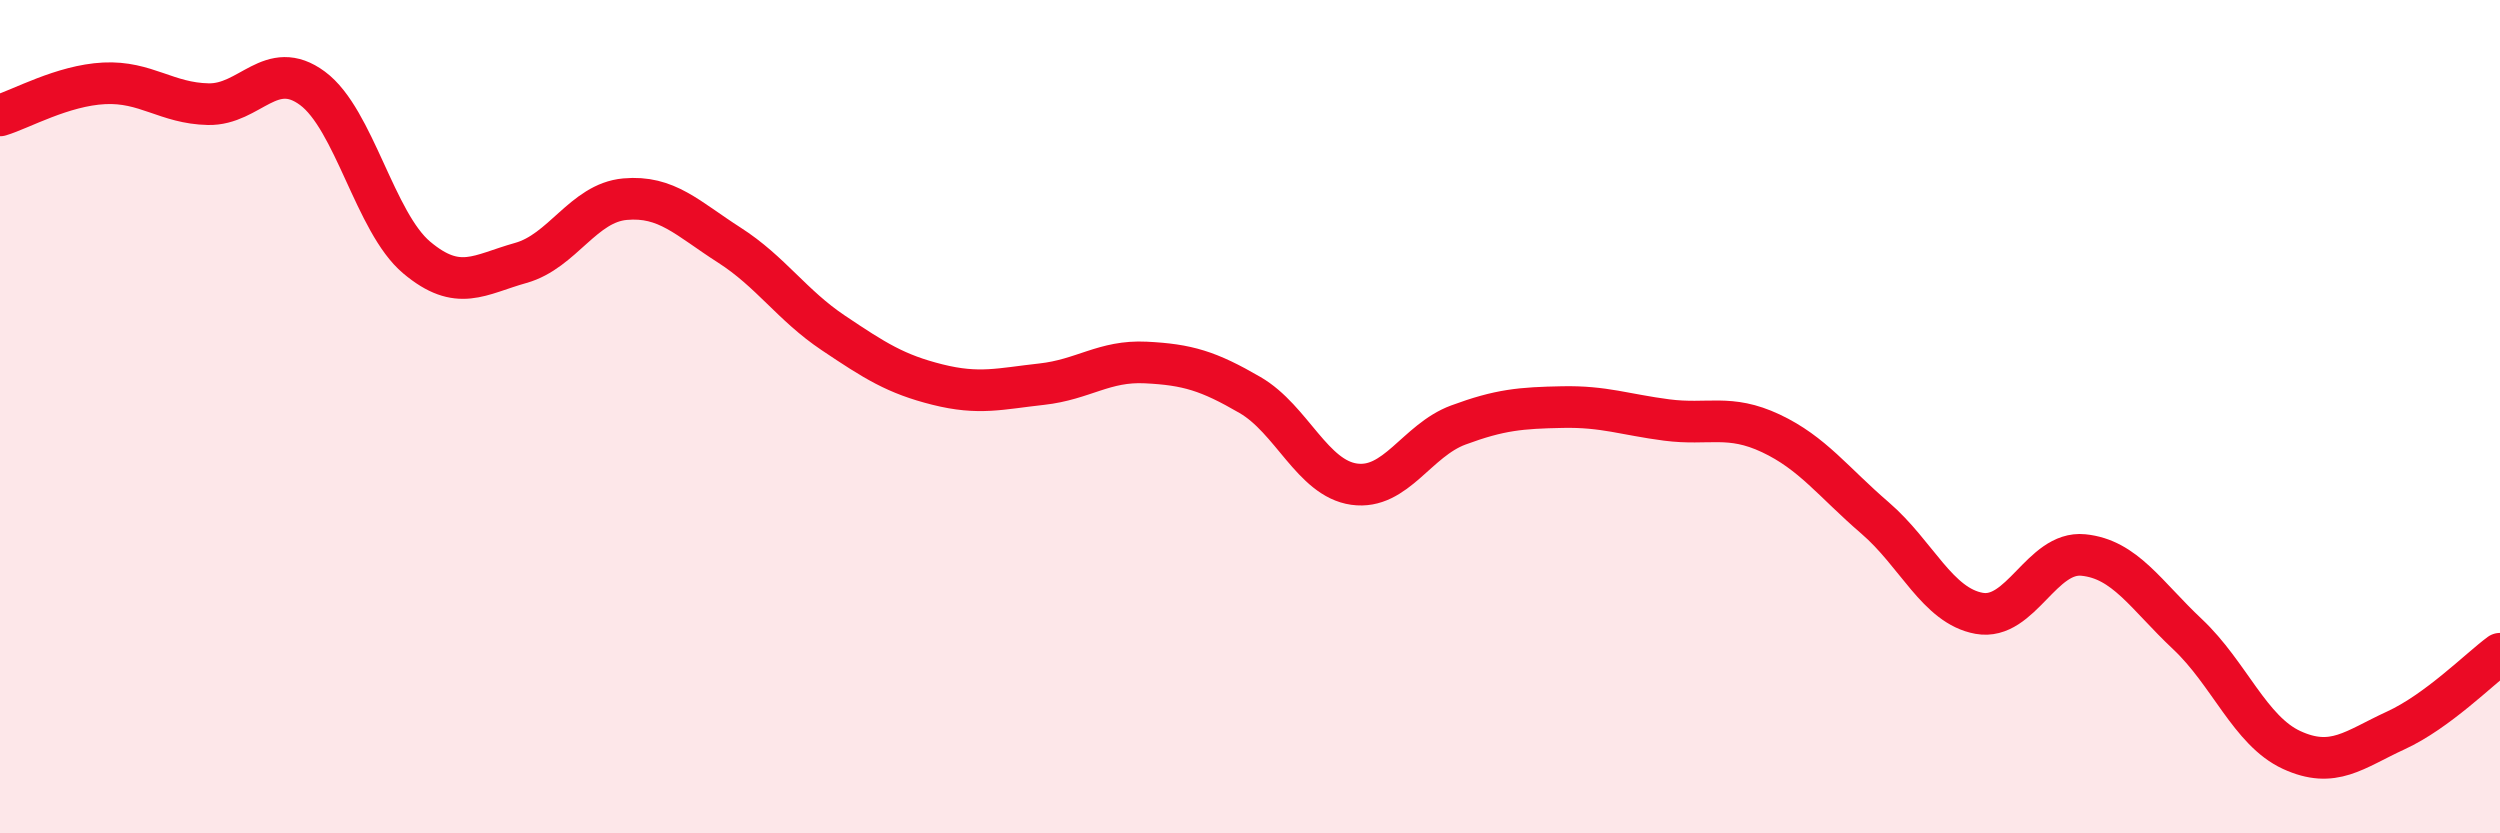 
    <svg width="60" height="20" viewBox="0 0 60 20" xmlns="http://www.w3.org/2000/svg">
      <path
        d="M 0,2.77 C 0.5,2.62 1.5,2.05 2.5,2 C 3.5,1.95 4,2.48 5,2.5 C 6,2.52 6.5,1.38 7.5,2.12 C 8.5,2.86 9,5.34 10,6.18 C 11,7.02 11.5,6.59 12.5,6.31 C 13.5,6.03 14,4.87 15,4.78 C 16,4.69 16.5,5.24 17.5,5.88 C 18.5,6.52 19,7.32 20,7.99 C 21,8.66 21.5,8.98 22.5,9.23 C 23.5,9.48 24,9.33 25,9.22 C 26,9.11 26.5,8.65 27.5,8.7 C 28.5,8.75 29,8.9 30,9.48 C 31,10.06 31.5,11.48 32.5,11.62 C 33.5,11.76 34,10.57 35,10.2 C 36,9.83 36.5,9.79 37.5,9.77 C 38.5,9.75 39,9.95 40,10.08 C 41,10.21 41.5,9.93 42.5,10.4 C 43.5,10.87 44,11.57 45,12.43 C 46,13.29 46.5,14.54 47.5,14.72 C 48.5,14.9 49,13.22 50,13.32 C 51,13.42 51.5,14.28 52.5,15.22 C 53.5,16.16 54,17.54 55,18 C 56,18.46 56.5,17.99 57.5,17.53 C 58.5,17.07 59.5,16.06 60,15.69L60 20L0 20Z"
        fill="#EB0A25"
        opacity="0.1"
        stroke-linecap="round"
        stroke-linejoin="round"
      />
      <path
        d="M 0,2.77 C 0.5,2.62 1.5,2.05 2.5,2 C 3.5,1.95 4,2.48 5,2.5 C 6,2.52 6.5,1.38 7.5,2.12 C 8.5,2.86 9,5.34 10,6.18 C 11,7.02 11.5,6.59 12.5,6.31 C 13.5,6.03 14,4.87 15,4.78 C 16,4.69 16.5,5.24 17.5,5.88 C 18.5,6.52 19,7.32 20,7.99 C 21,8.66 21.5,8.98 22.5,9.23 C 23.5,9.48 24,9.33 25,9.22 C 26,9.11 26.5,8.65 27.5,8.7 C 28.5,8.75 29,8.9 30,9.48 C 31,10.06 31.5,11.48 32.5,11.62 C 33.5,11.76 34,10.57 35,10.2 C 36,9.83 36.5,9.79 37.5,9.77 C 38.5,9.75 39,9.95 40,10.08 C 41,10.21 41.5,9.93 42.5,10.4 C 43.5,10.87 44,11.57 45,12.43 C 46,13.29 46.5,14.54 47.5,14.72 C 48.5,14.9 49,13.22 50,13.32 C 51,13.42 51.5,14.28 52.5,15.22 C 53.5,16.16 54,17.54 55,18 C 56,18.46 56.5,17.99 57.5,17.53 C 58.5,17.07 59.5,16.06 60,15.69"
        stroke="#EB0A25"
        stroke-width="1"
        fill="none"
        stroke-linecap="round"
        stroke-linejoin="round"
      />
    </svg>
  
